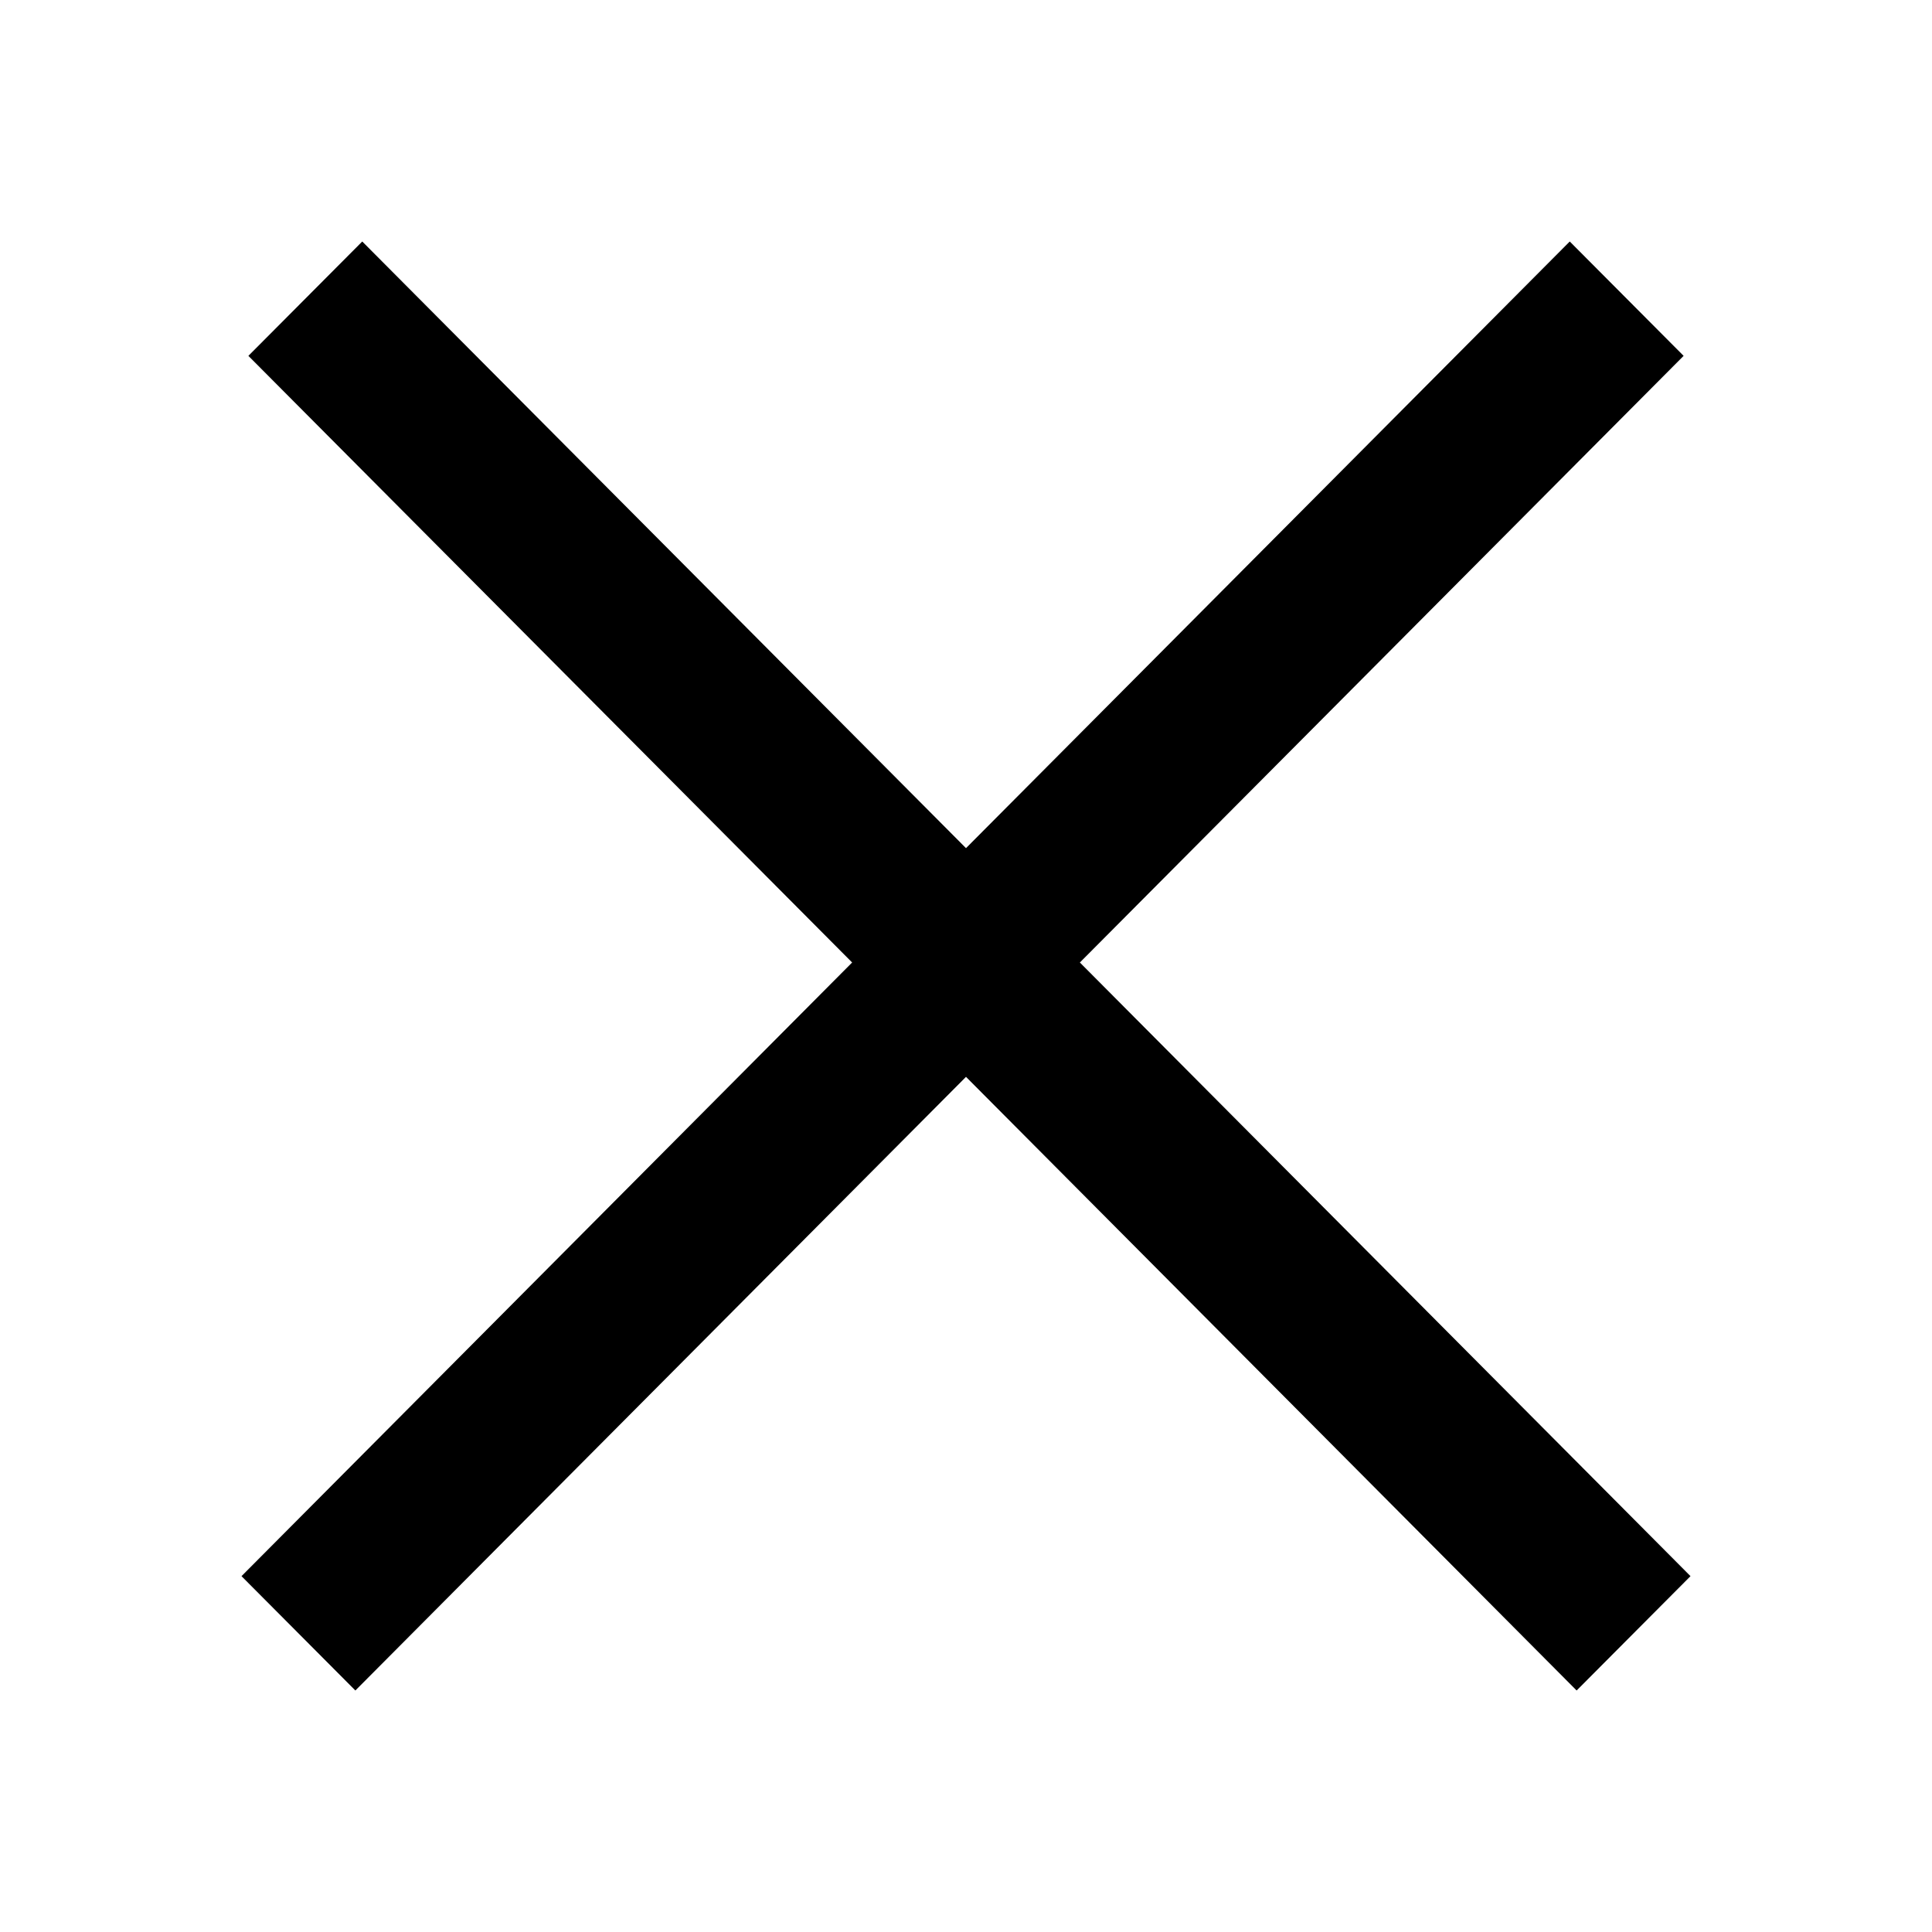 <?xml version="1.0" encoding="UTF-8"?> <svg xmlns="http://www.w3.org/2000/svg" width="16" height="16" viewBox="0 0 16 16" fill="none"> <g clip-path="url(#clip0_121_1139)"> <path d="M8 7.024L13 2L13.943 2.947L8.943 7.971L14 13.053L13.057 14L8 8.918L2.943 14L2 13.053L7.057 7.971L2.057 2.947L3 2L8 7.024Z" fill="black"></path> </g> <defs> <clipPath id="clip0_121_1139"> <rect width="16" height="16" fill="white"></rect> </clipPath> </defs> </svg> 